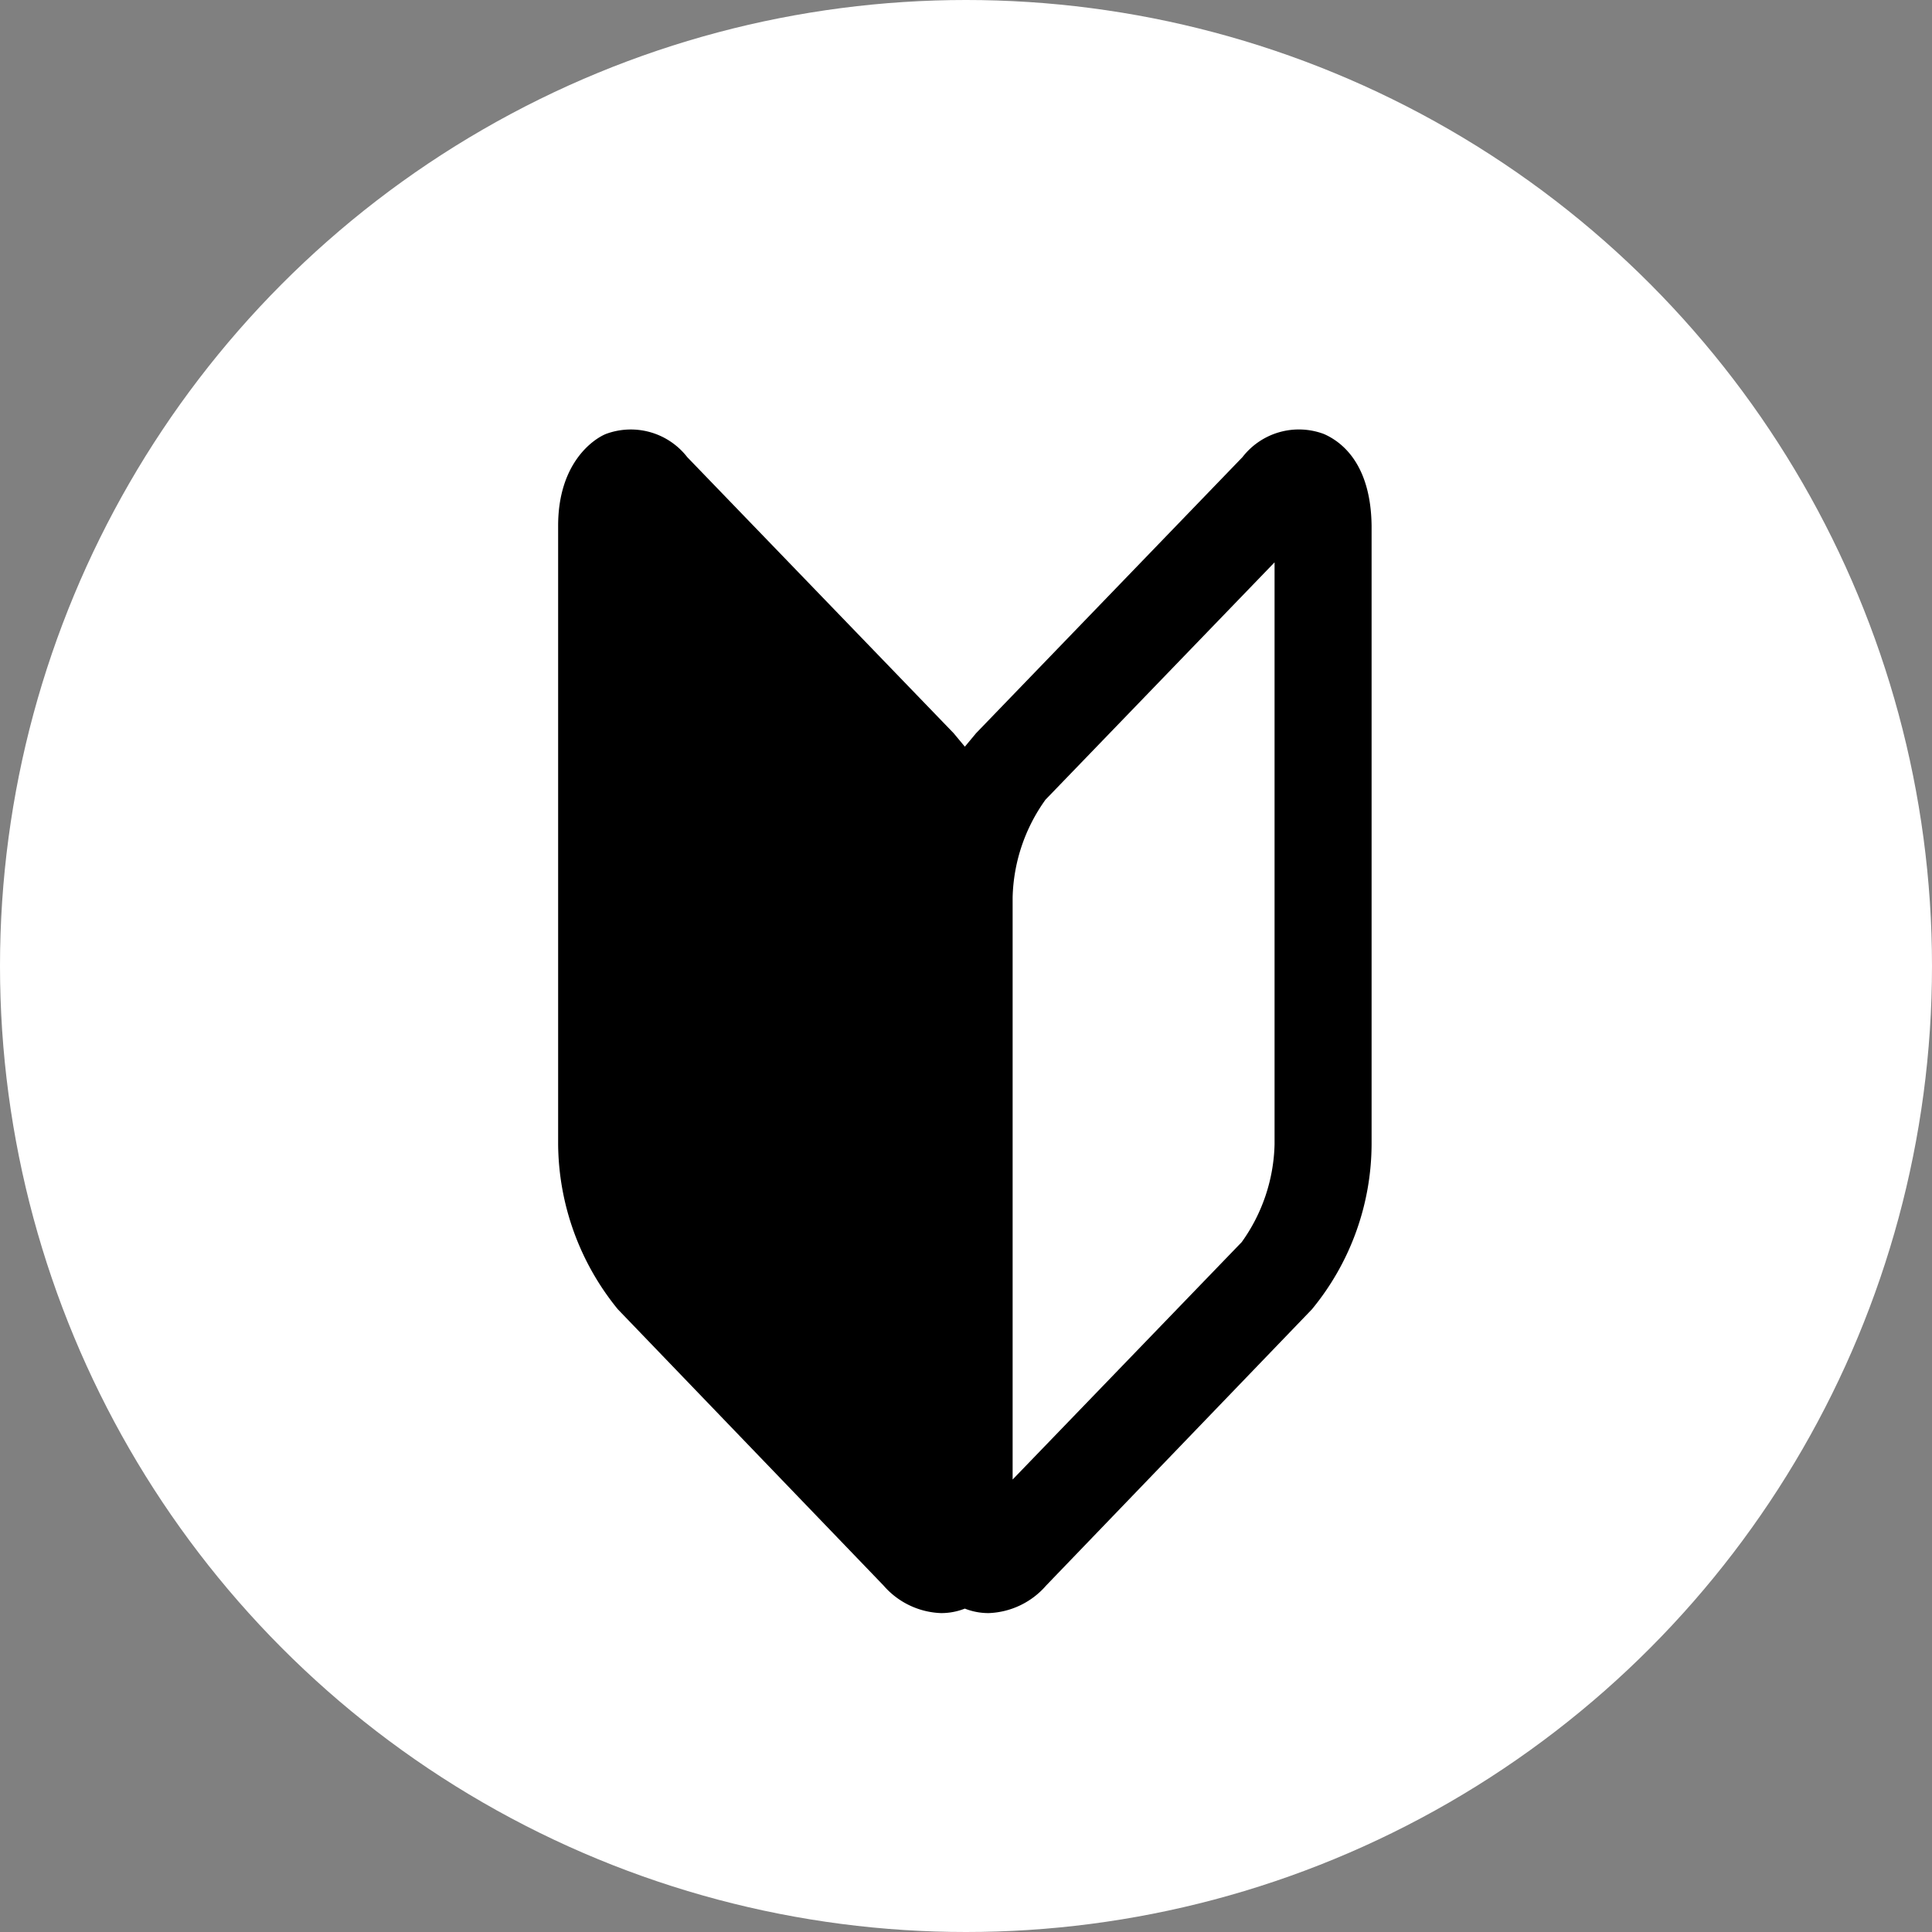 <svg xmlns="http://www.w3.org/2000/svg" width="90" height="90" viewBox="0 0 90 90">
  <rect x="0" y="0" width="90" height="90" fill="#808080" stroke="none"/>
  <g id="recruit-icon05" transform="translate(-655 -1504)">
    <circle id="楕円形_38" data-name="楕円形 38" cx="45" cy="45" r="45" transform="translate(655 1504)" fill="#fff"/>
    <path id="アートワーク_3" data-name="アートワーク 3" d="M35.669.208a3.323,3.323,0,0,0-3.789,1.078L19.468,14.149l-.521.626-.521-.626L6.014,1.286A3.329,3.329,0,0,0,2.225.208C1.634.451,0,1.564,0,4.484V33.3a12.3,12.3,0,0,0,2.781,7.683L15.157,53.85a3.718,3.718,0,0,0,2.677,1.286,2.99,2.99,0,0,0,1.112-.209,2.99,2.99,0,0,0,1.112.209,3.718,3.718,0,0,0,2.677-1.286L35.112,40.987A12.152,12.152,0,0,0,37.894,33.3V4.484C37.859,1.564,36.468.556,35.669.208ZM33.374,33.3a8.127,8.127,0,0,1-1.53,4.554L21.172,48.914V21.8a8.127,8.127,0,0,1,1.53-4.554L33.374,6.188Z" transform="translate(681 1524.008)"/>
  </g>
</svg>

